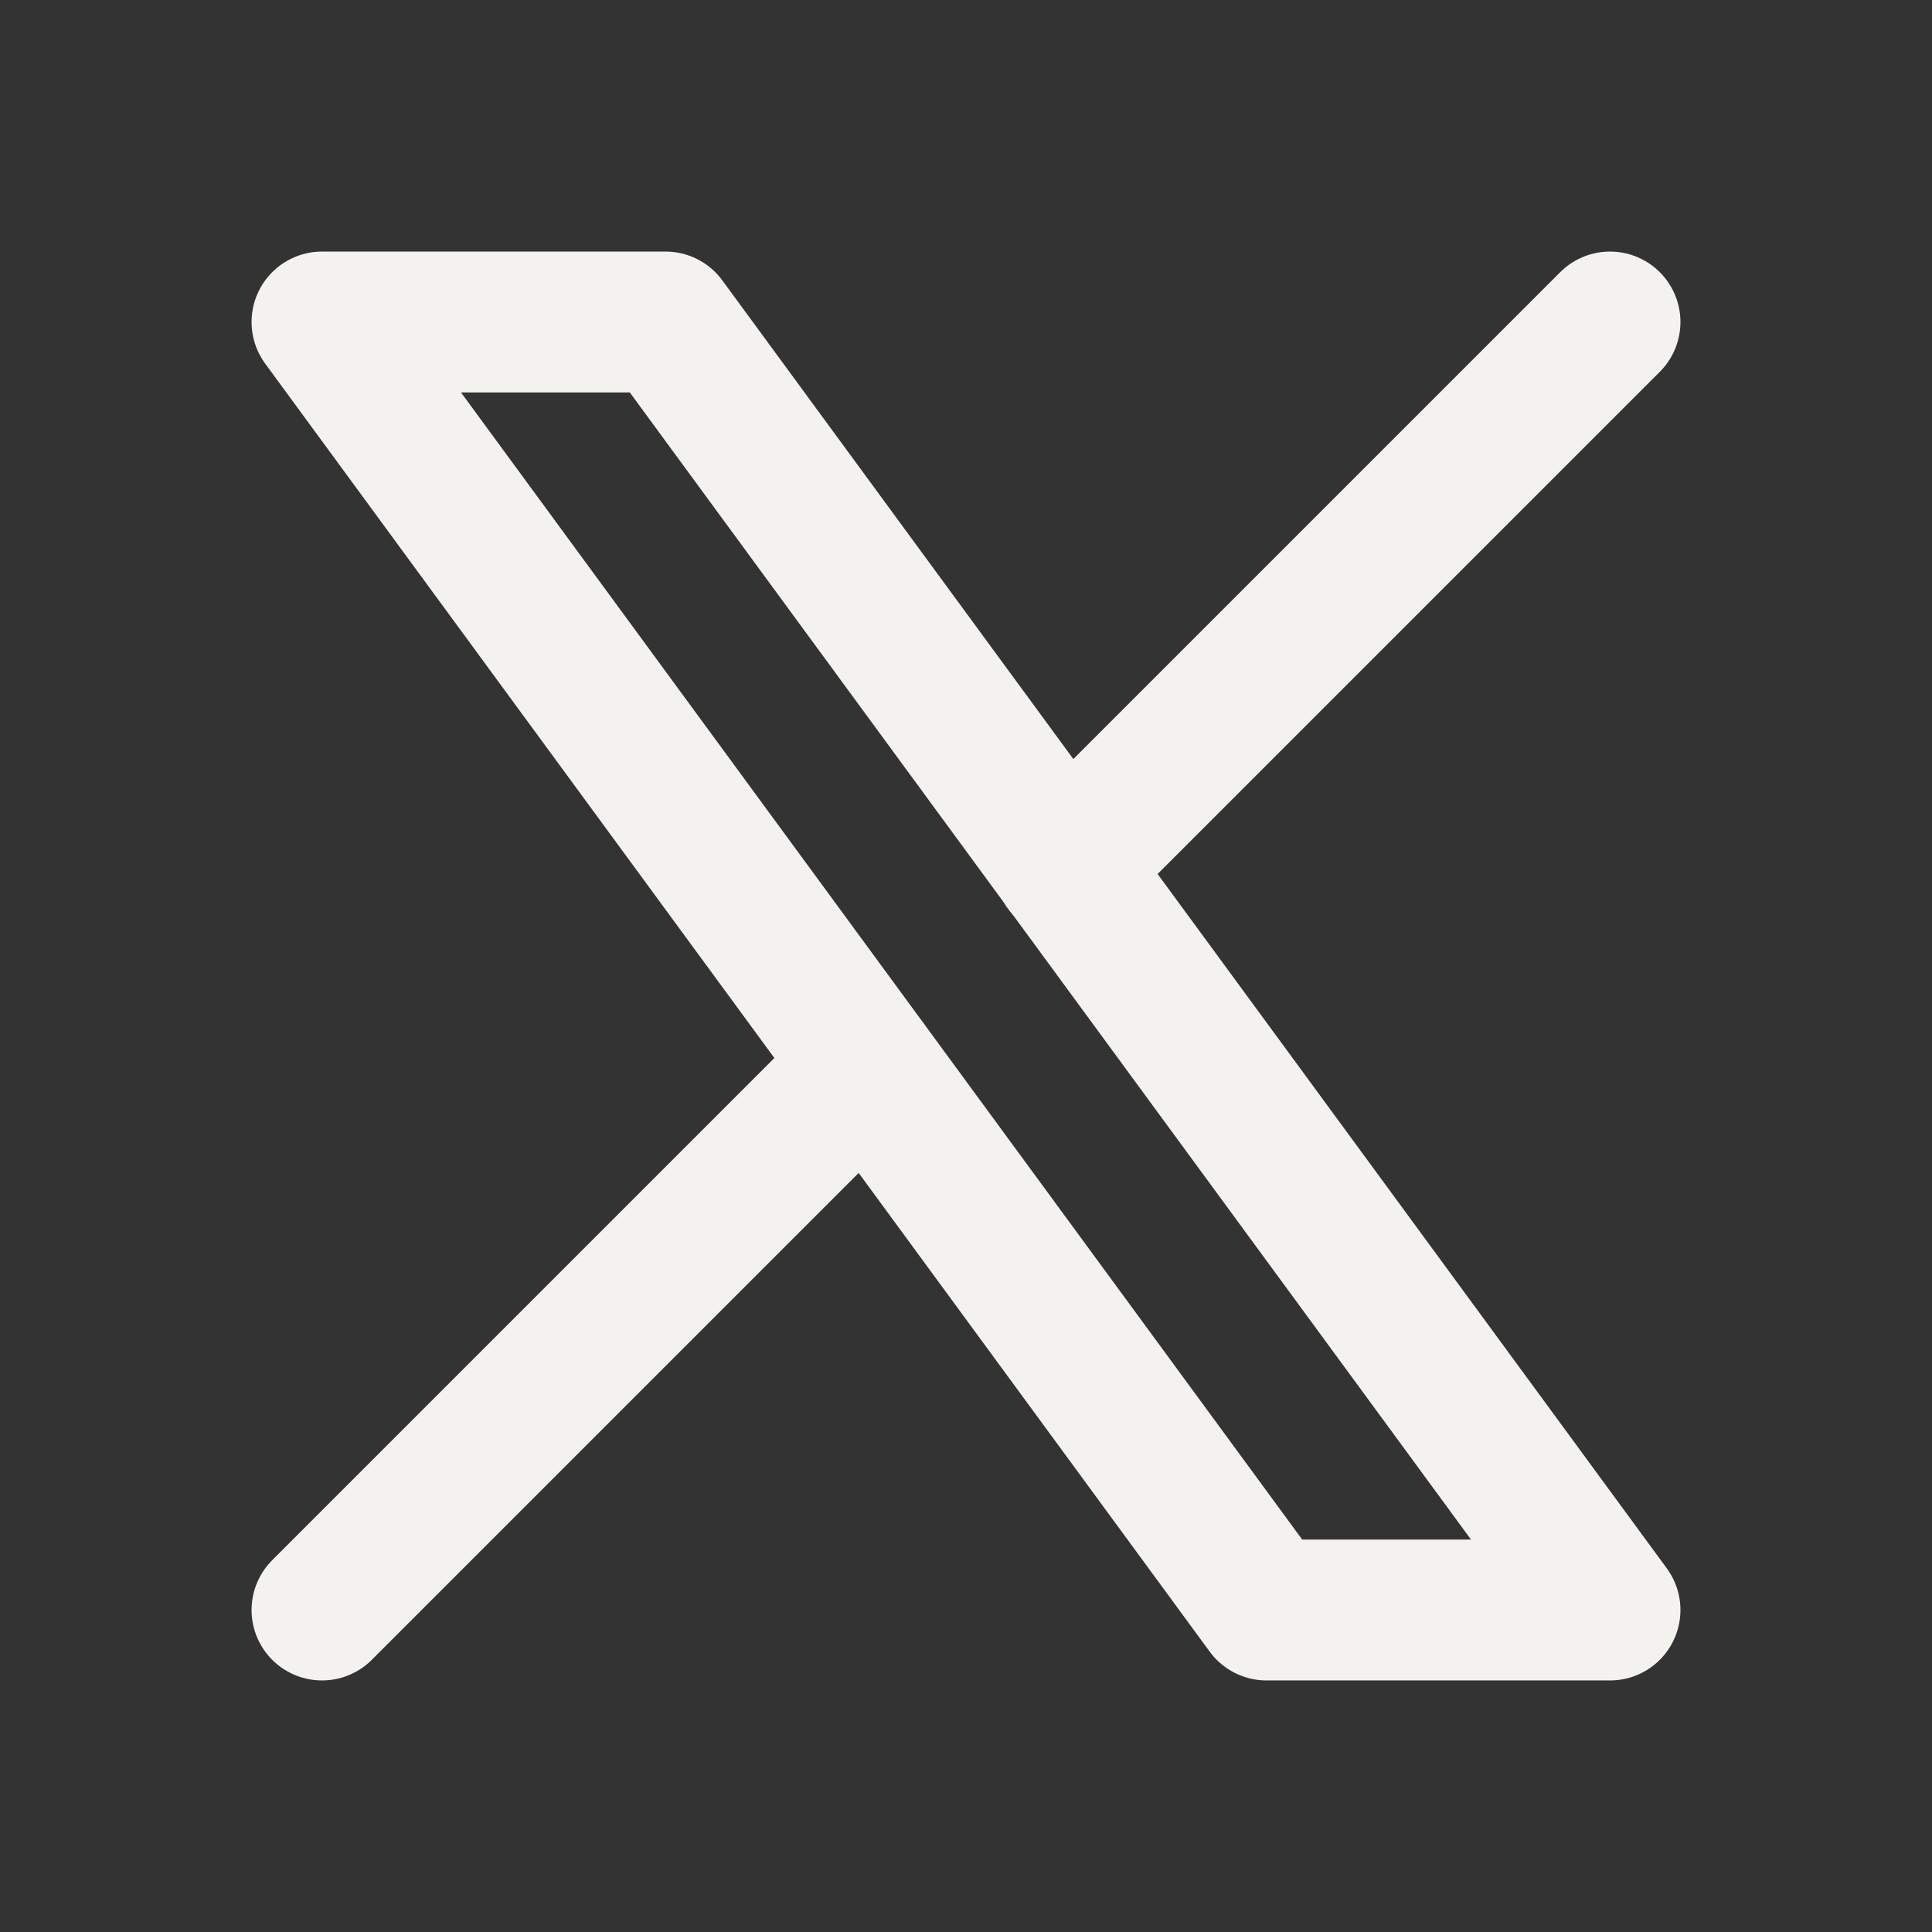 <svg xmlns="http://www.w3.org/2000/svg" viewBox="0 0 24 24" fill="none" stroke="#F4F2EF" stroke-linecap="round" stroke-linejoin="round" width="24" height="24" stroke-width="1.75"><rect x="0" y="0" width="24" height="24" fill="#333333" stroke="none"/> <path d="M4 4l11.733 16h4.267l-11.733 -16z"></path> <path d="M4 20l6.768 -6.768m2.46 -2.46l6.772 -6.772"></path> </svg>